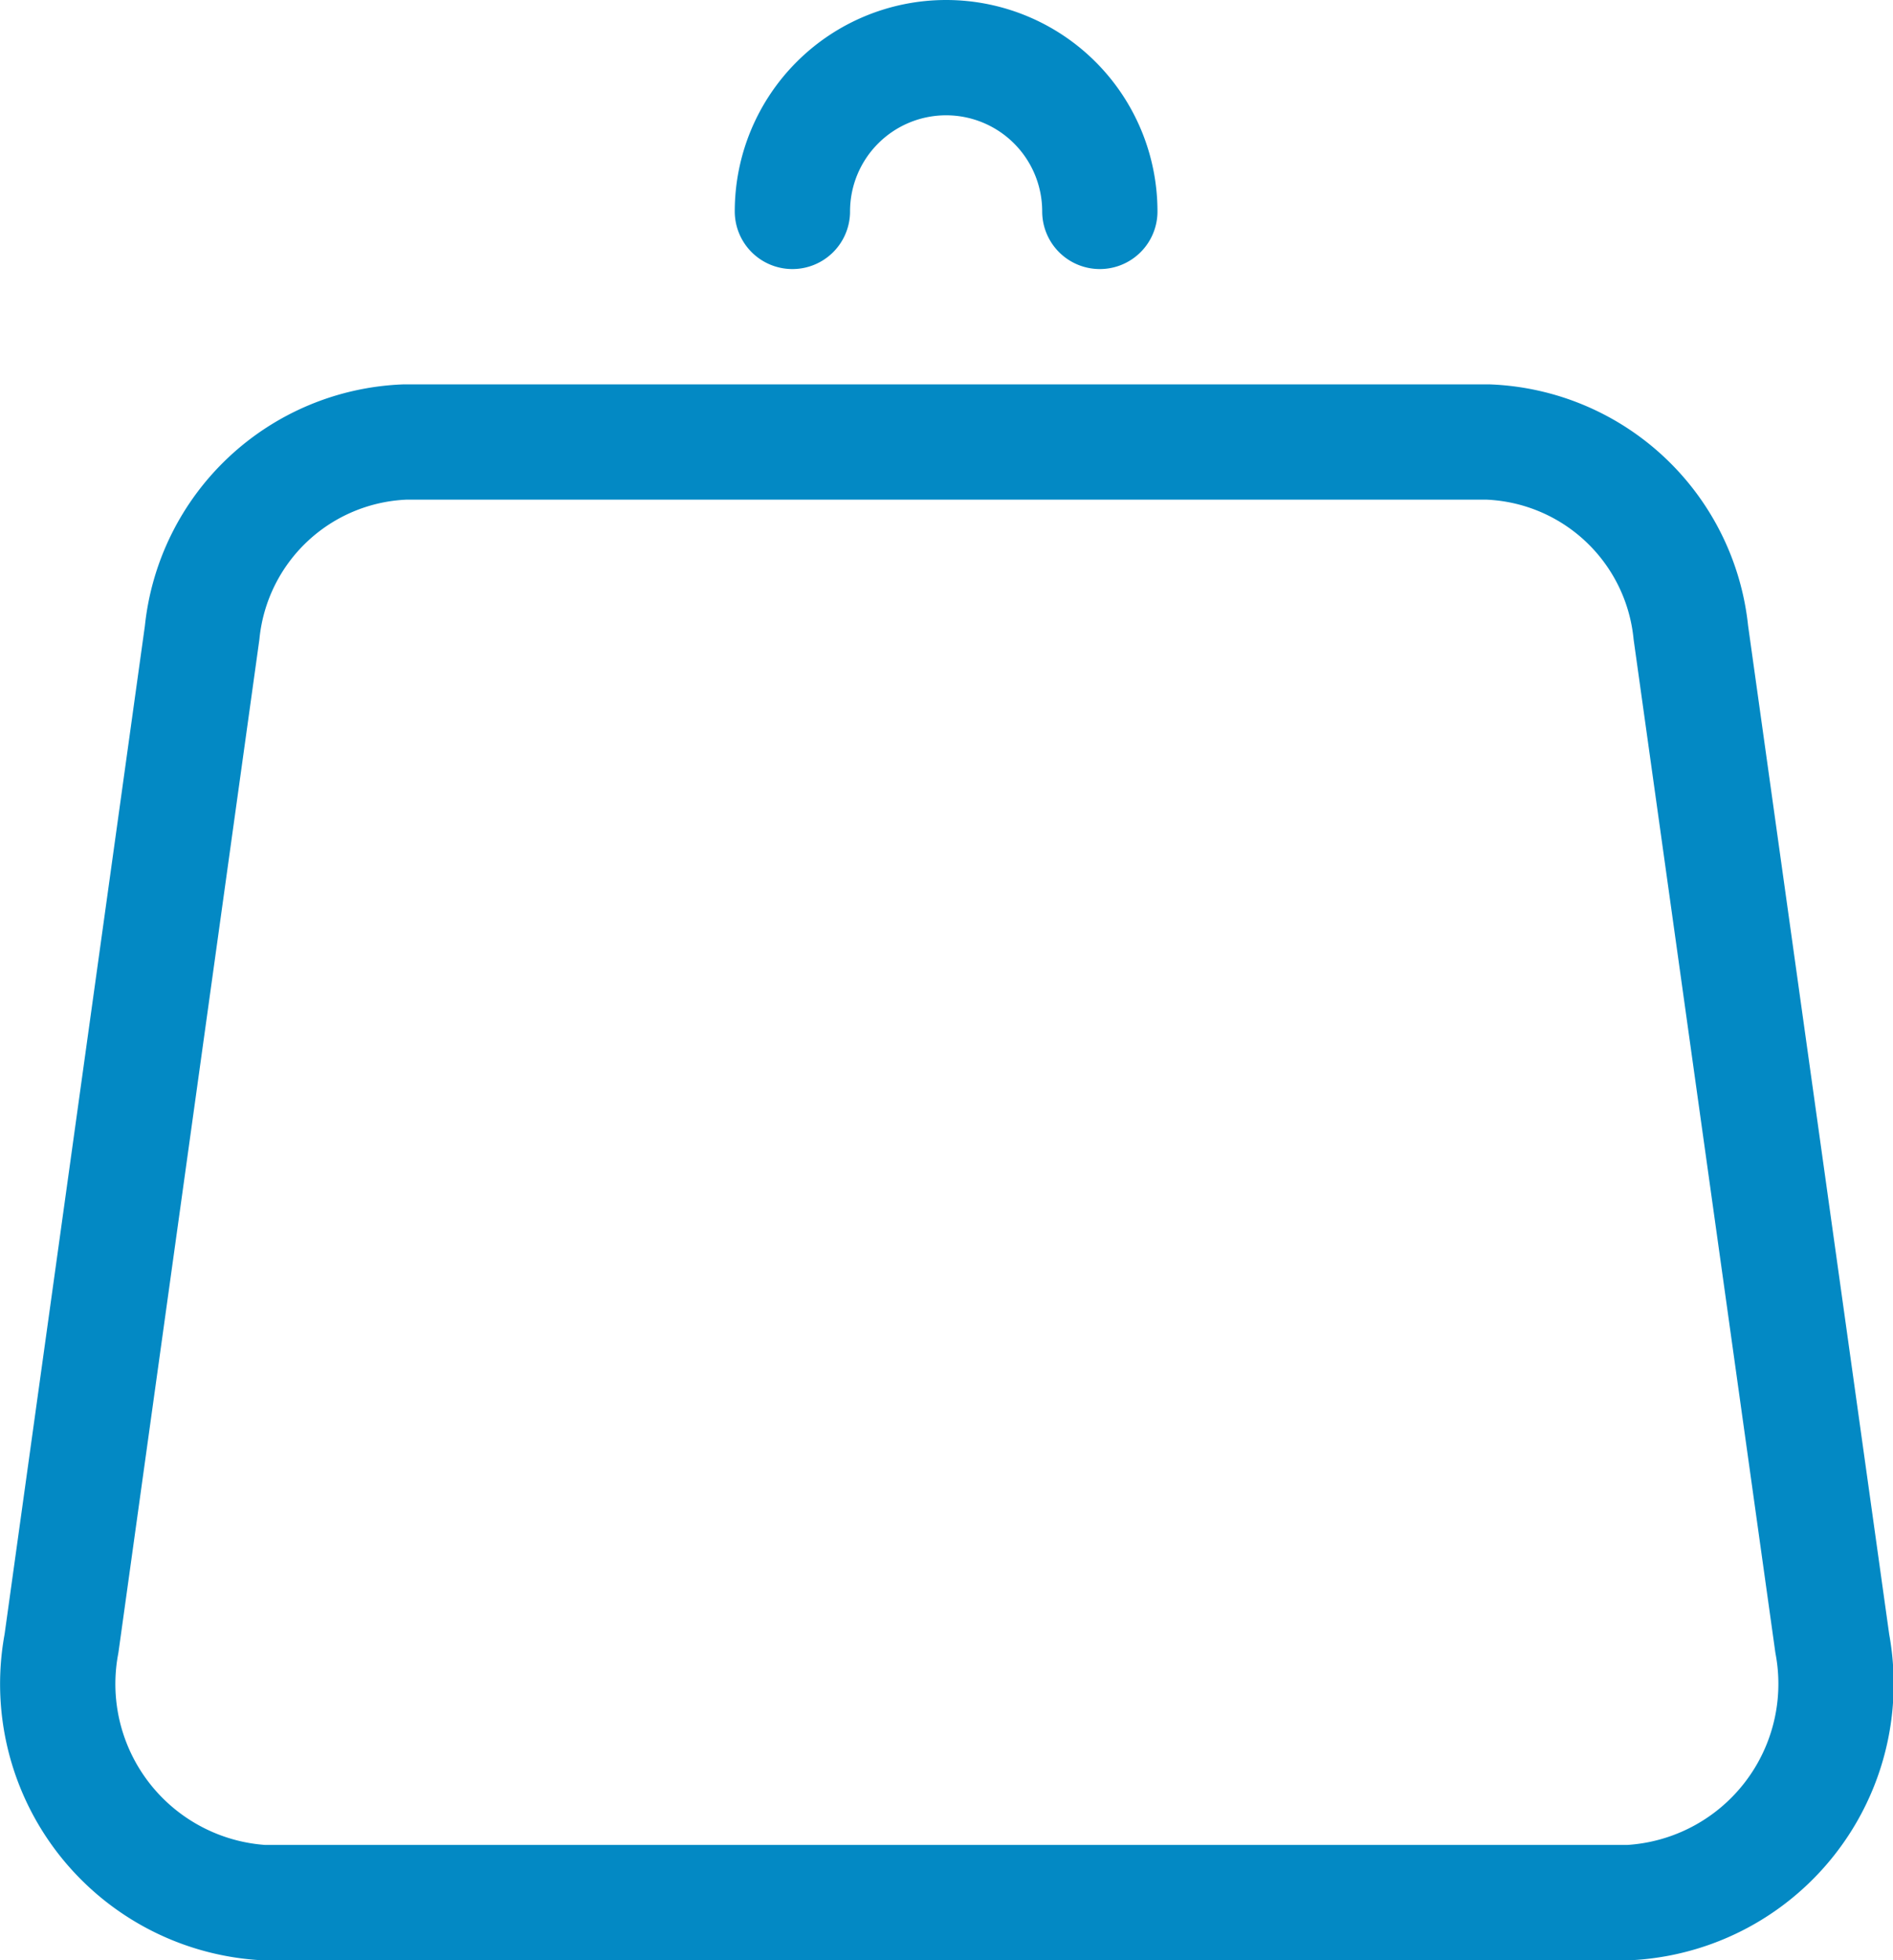 <svg class="Svg" xmlns="http://www.w3.org/2000/svg" width="24.63" height="25.5"><g data-name="Group 3042" fill="none" stroke="#0389C4" stroke-linecap="round" stroke-linejoin="round" stroke-width="1.5"><path data-name="Path 11971" d="m22 8.23 1.84 13.15a2.85 2.85 0 0 1-2.64 3.37H3.42A2.85 2.85 0 0 1 .8 21.38L2.63 8.23a2.76 2.76 0 0 1 2.64-2.48h14.09A2.76 2.76 0 0 1 22 8.23Z"/><path data-name="Path 11972" d="M14.31 2.75a2 2 0 0 0-4 0"/></g></svg>